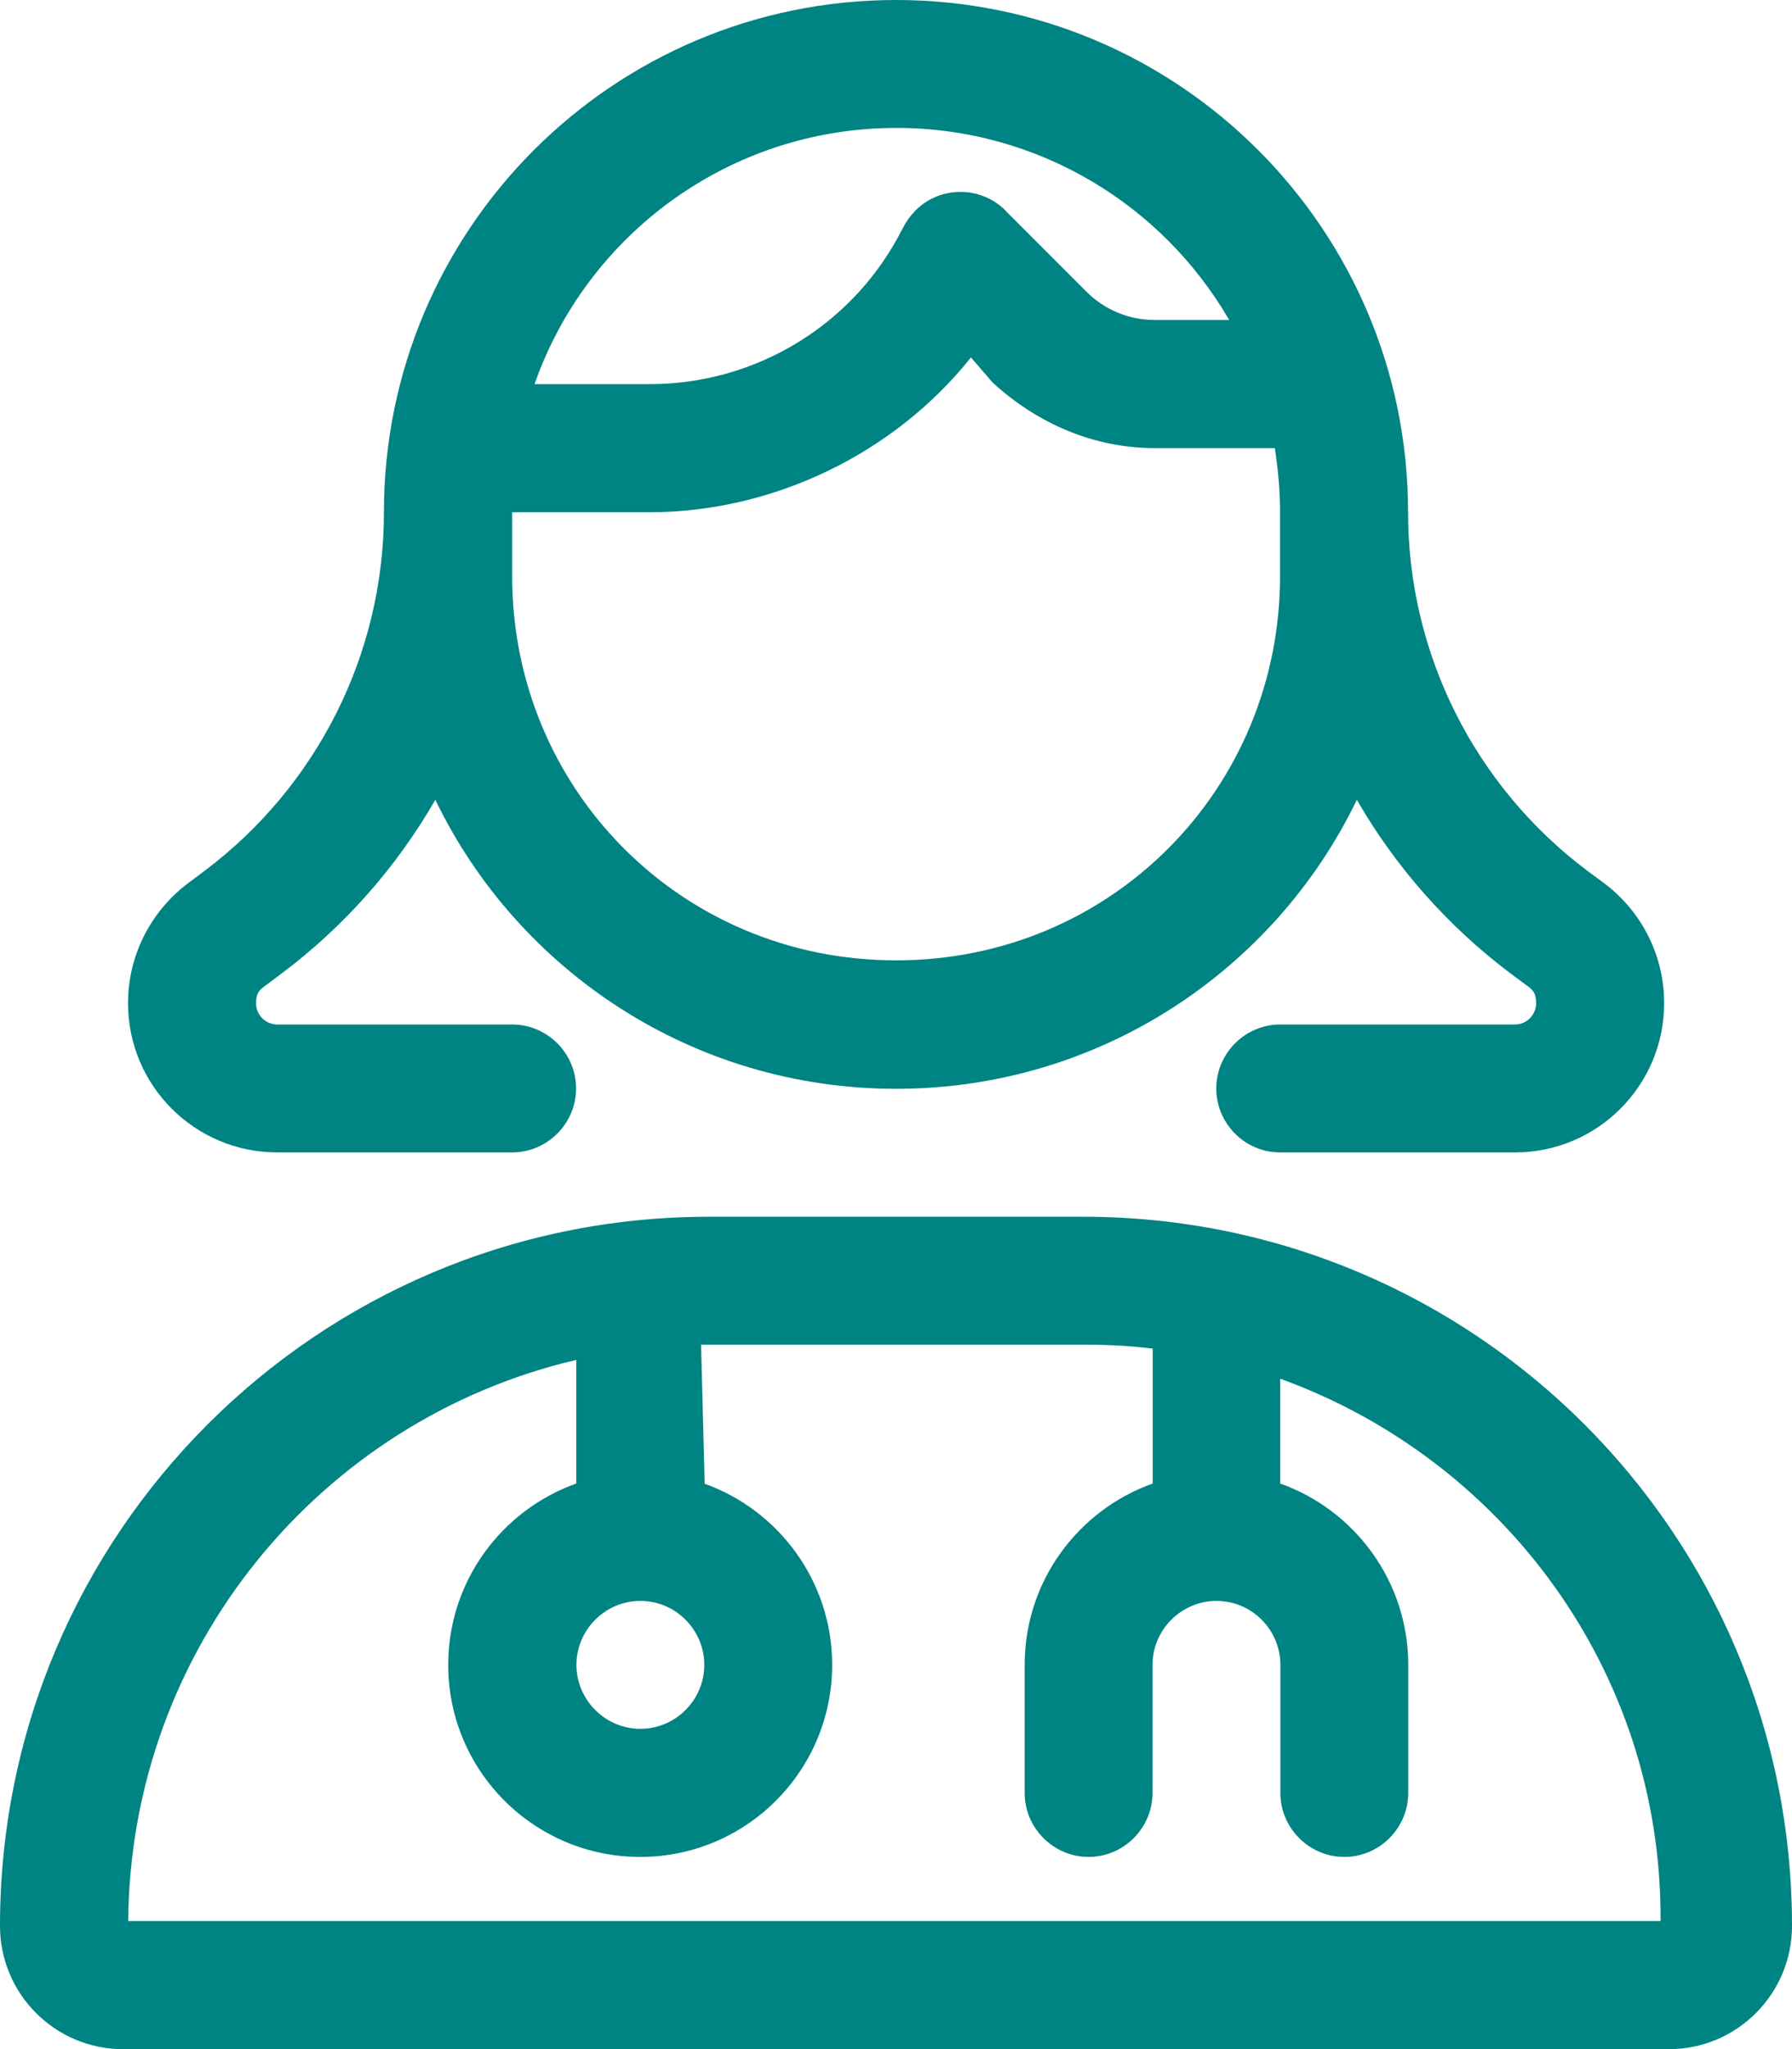 <?xml version="1.0" encoding="UTF-8"?>
<svg xmlns="http://www.w3.org/2000/svg" id="Layer_2" viewBox="0 0 100.07 114.37">
  <defs>
    <style>.cls-1{fill:#008383;stroke-width:0px;}</style>
  </defs>
  <g id="Layer_1-2">
    <path class="cls-1" d="m0,107.49c0-21.87,17.72-39.58,39.58-39.58h20.91c21.87,0,39.58,17.71,39.58,39.58,0,3.8-3.08,6.88-6.88,6.88H6.88c-3.8,0-6.88-3.08-6.88-6.88ZM50.04,0c15.79,0,28.59,12.8,28.59,28.59,0,7.89,3.71,15.28,10.01,20.01l.96.71c2.1,1.59,3.33,4.04,3.33,6.68,0,4.6-3.73,8.33-8.33,8.33h-13.11c-1.97,0-3.57-1.61-3.57-3.57s1.61-3.57,3.57-3.57h13.11c.65,0,1.18-.54,1.18-1.18,0-.58-.18-.74-.47-.96l-.96-.71c-3.53-2.66-6.43-5.96-8.58-9.69-4.62,9.56-14.41,16.13-25.73,16.13s-21.11-6.57-25.73-16.13c-2.15,3.73-5.05,7.04-8.58,9.69l-.95.71c-.3.22-.48.38-.48.96,0,.65.53,1.18,1.19,1.18h13.11c1.97,0,3.57,1.61,3.57,3.57s-1.61,3.57-3.57,3.57h-13.11c-4.61,0-8.34-3.73-8.34-8.33,0-2.64,1.24-5.09,3.33-6.68l.95-.71c6.3-4.74,10.01-12.13,10.01-20.01C21.44,12.8,34.24,0,50.04,0Zm-10.72,82.8c4.15,1.47,7.15,5.45,7.15,10.12,0,5.92-4.8,10.72-10.72,10.72s-10.72-4.8-10.72-10.72c0-4.67,2.99-8.64,7.15-10.12v-6.9c-14.26,3.33-24.9,16.08-25.02,31.32h85.57c.09-13.94-8.82-25.78-21.24-30.27v5.85c4.15,1.47,7.15,5.45,7.15,10.12v7.15c0,1.96-1.61,3.57-3.57,3.57s-3.57-1.61-3.57-3.57v-7.15c0-1.97-1.61-3.57-3.57-3.57s-3.57,1.61-3.57,3.57v7.15c0,1.96-1.61,3.57-3.57,3.57s-3.57-1.61-3.57-3.57v-7.15c0-4.67,2.99-8.64,7.15-10.12v-7.53c-1.25-.16-2.55-.22-3.84-.22h-21.38l.2,7.75Zm31.88-57.79h-6.72c-3.33,0-6.5-1.32-9.05-3.66l-1.21-1.4c-4.31,5.4-11.08,8.64-17.96,8.64h-7.66v3.57c0,11.84,9.4,21.44,21.44,21.44s21.44-9.6,21.44-21.44v-3.57c0-1.23-.11-2.41-.29-3.57Zm-15.05-13.25l4.53,4.53c1,1,2.37,1.57,3.8,1.57h4.16c-3.71-6.41-10.66-10.72-18.58-10.72-9.34,0-17.29,5.97-20.21,14.3h6.43c5.99,0,11.44-3.36,14.12-8.68.18-.36.42-.7.71-1,1.38-1.4,3.66-1.4,5.05,0Zm-20.39,84.73c1.97,0,3.57-1.61,3.57-3.57s-1.61-3.57-3.57-3.57-3.57,1.61-3.57,3.57,1.61,3.57,3.57,3.57Z"></path>
  </g>
</svg>
